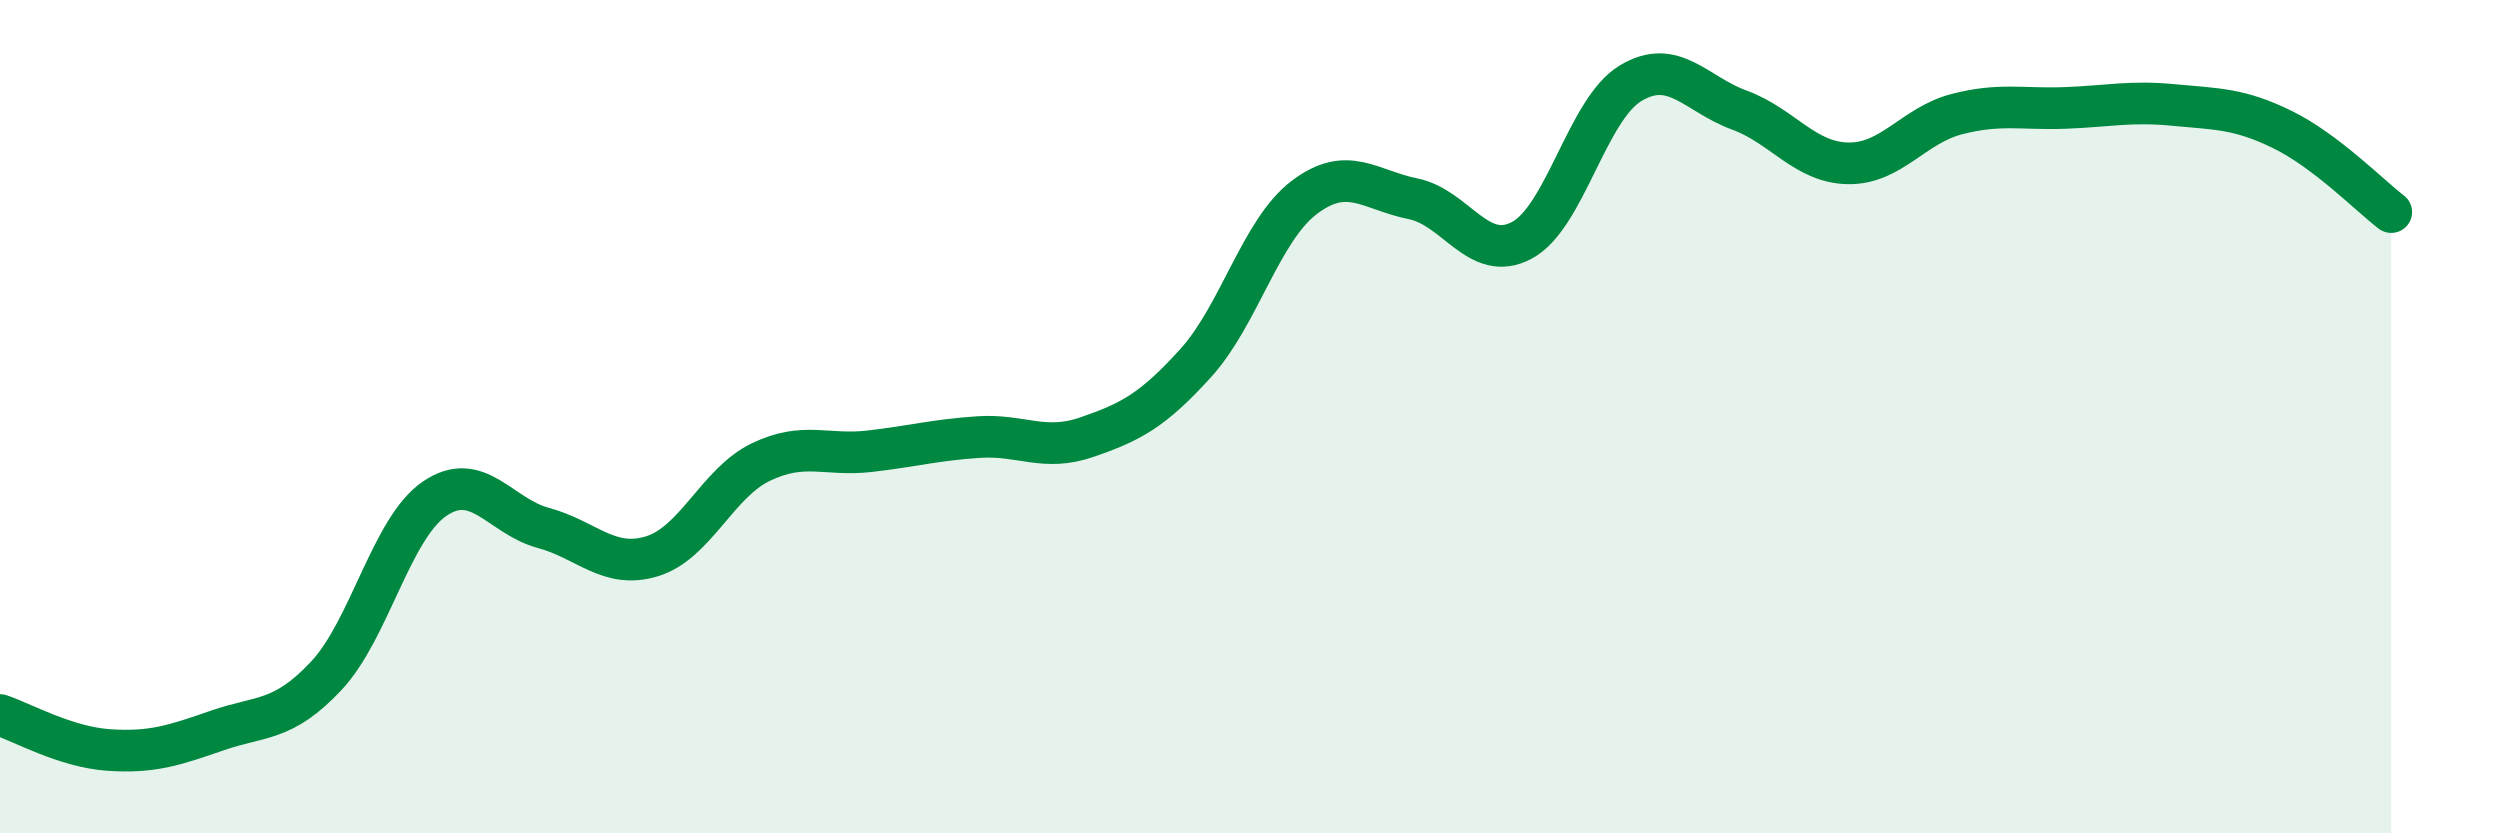 
    <svg width="60" height="20" viewBox="0 0 60 20" xmlns="http://www.w3.org/2000/svg">
      <path
        d="M 0,17.16 C 0.52,17.33 1.57,17.93 2.61,18 C 3.65,18.07 4.18,17.89 5.22,17.53 C 6.26,17.17 6.79,17.33 7.83,16.22 C 8.87,15.11 9.39,12.68 10.43,11.97 C 11.47,11.26 12,12.39 13.04,12.67 C 14.08,12.95 14.61,13.67 15.65,13.35 C 16.69,13.03 17.22,11.59 18.26,11.09 C 19.3,10.59 19.83,10.95 20.87,10.83 C 21.91,10.71 22.44,10.56 23.48,10.49 C 24.52,10.42 25.05,10.85 26.09,10.49 C 27.13,10.13 27.66,9.86 28.7,8.71 C 29.74,7.56 30.26,5.53 31.3,4.74 C 32.34,3.95 32.87,4.56 33.91,4.77 C 34.95,4.98 35.48,6.32 36.52,5.77 C 37.56,5.22 38.09,2.63 39.13,2 C 40.17,1.37 40.7,2.26 41.74,2.64 C 42.78,3.02 43.31,3.9 44.35,3.92 C 45.39,3.94 45.92,3.01 46.96,2.74 C 48,2.47 48.53,2.63 49.57,2.59 C 50.61,2.55 51.13,2.42 52.17,2.52 C 53.21,2.62 53.74,2.6 54.78,3.11 C 55.82,3.62 56.87,4.69 57.39,5.09L57.39 20L0 20Z"
        fill="#008740"
        opacity="0.1"
        stroke-linecap="round"
        stroke-linejoin="round"
      />
      <path
        d="M 0,17.16 C 0.52,17.33 1.57,17.93 2.61,18 C 3.65,18.07 4.18,17.89 5.22,17.53 C 6.26,17.17 6.79,17.33 7.83,16.22 C 8.87,15.11 9.39,12.68 10.43,11.97 C 11.47,11.26 12,12.39 13.04,12.67 C 14.08,12.95 14.61,13.67 15.65,13.35 C 16.69,13.03 17.22,11.59 18.26,11.09 C 19.3,10.59 19.83,10.95 20.87,10.83 C 21.91,10.71 22.44,10.56 23.48,10.49 C 24.52,10.42 25.05,10.85 26.09,10.49 C 27.13,10.13 27.66,9.86 28.7,8.71 C 29.74,7.56 30.26,5.53 31.3,4.74 C 32.34,3.95 32.87,4.56 33.91,4.77 C 34.95,4.98 35.48,6.32 36.52,5.77 C 37.56,5.22 38.09,2.63 39.13,2 C 40.17,1.37 40.7,2.26 41.74,2.64 C 42.78,3.02 43.31,3.9 44.35,3.92 C 45.39,3.94 45.92,3.01 46.96,2.74 C 48,2.47 48.53,2.63 49.57,2.59 C 50.61,2.55 51.13,2.42 52.17,2.52 C 53.21,2.62 53.74,2.6 54.78,3.11 C 55.82,3.62 56.87,4.69 57.39,5.09"
        stroke="#008740"
        stroke-width="1"
        fill="none"
        stroke-linecap="round"
        stroke-linejoin="round"
      />
    </svg>
  